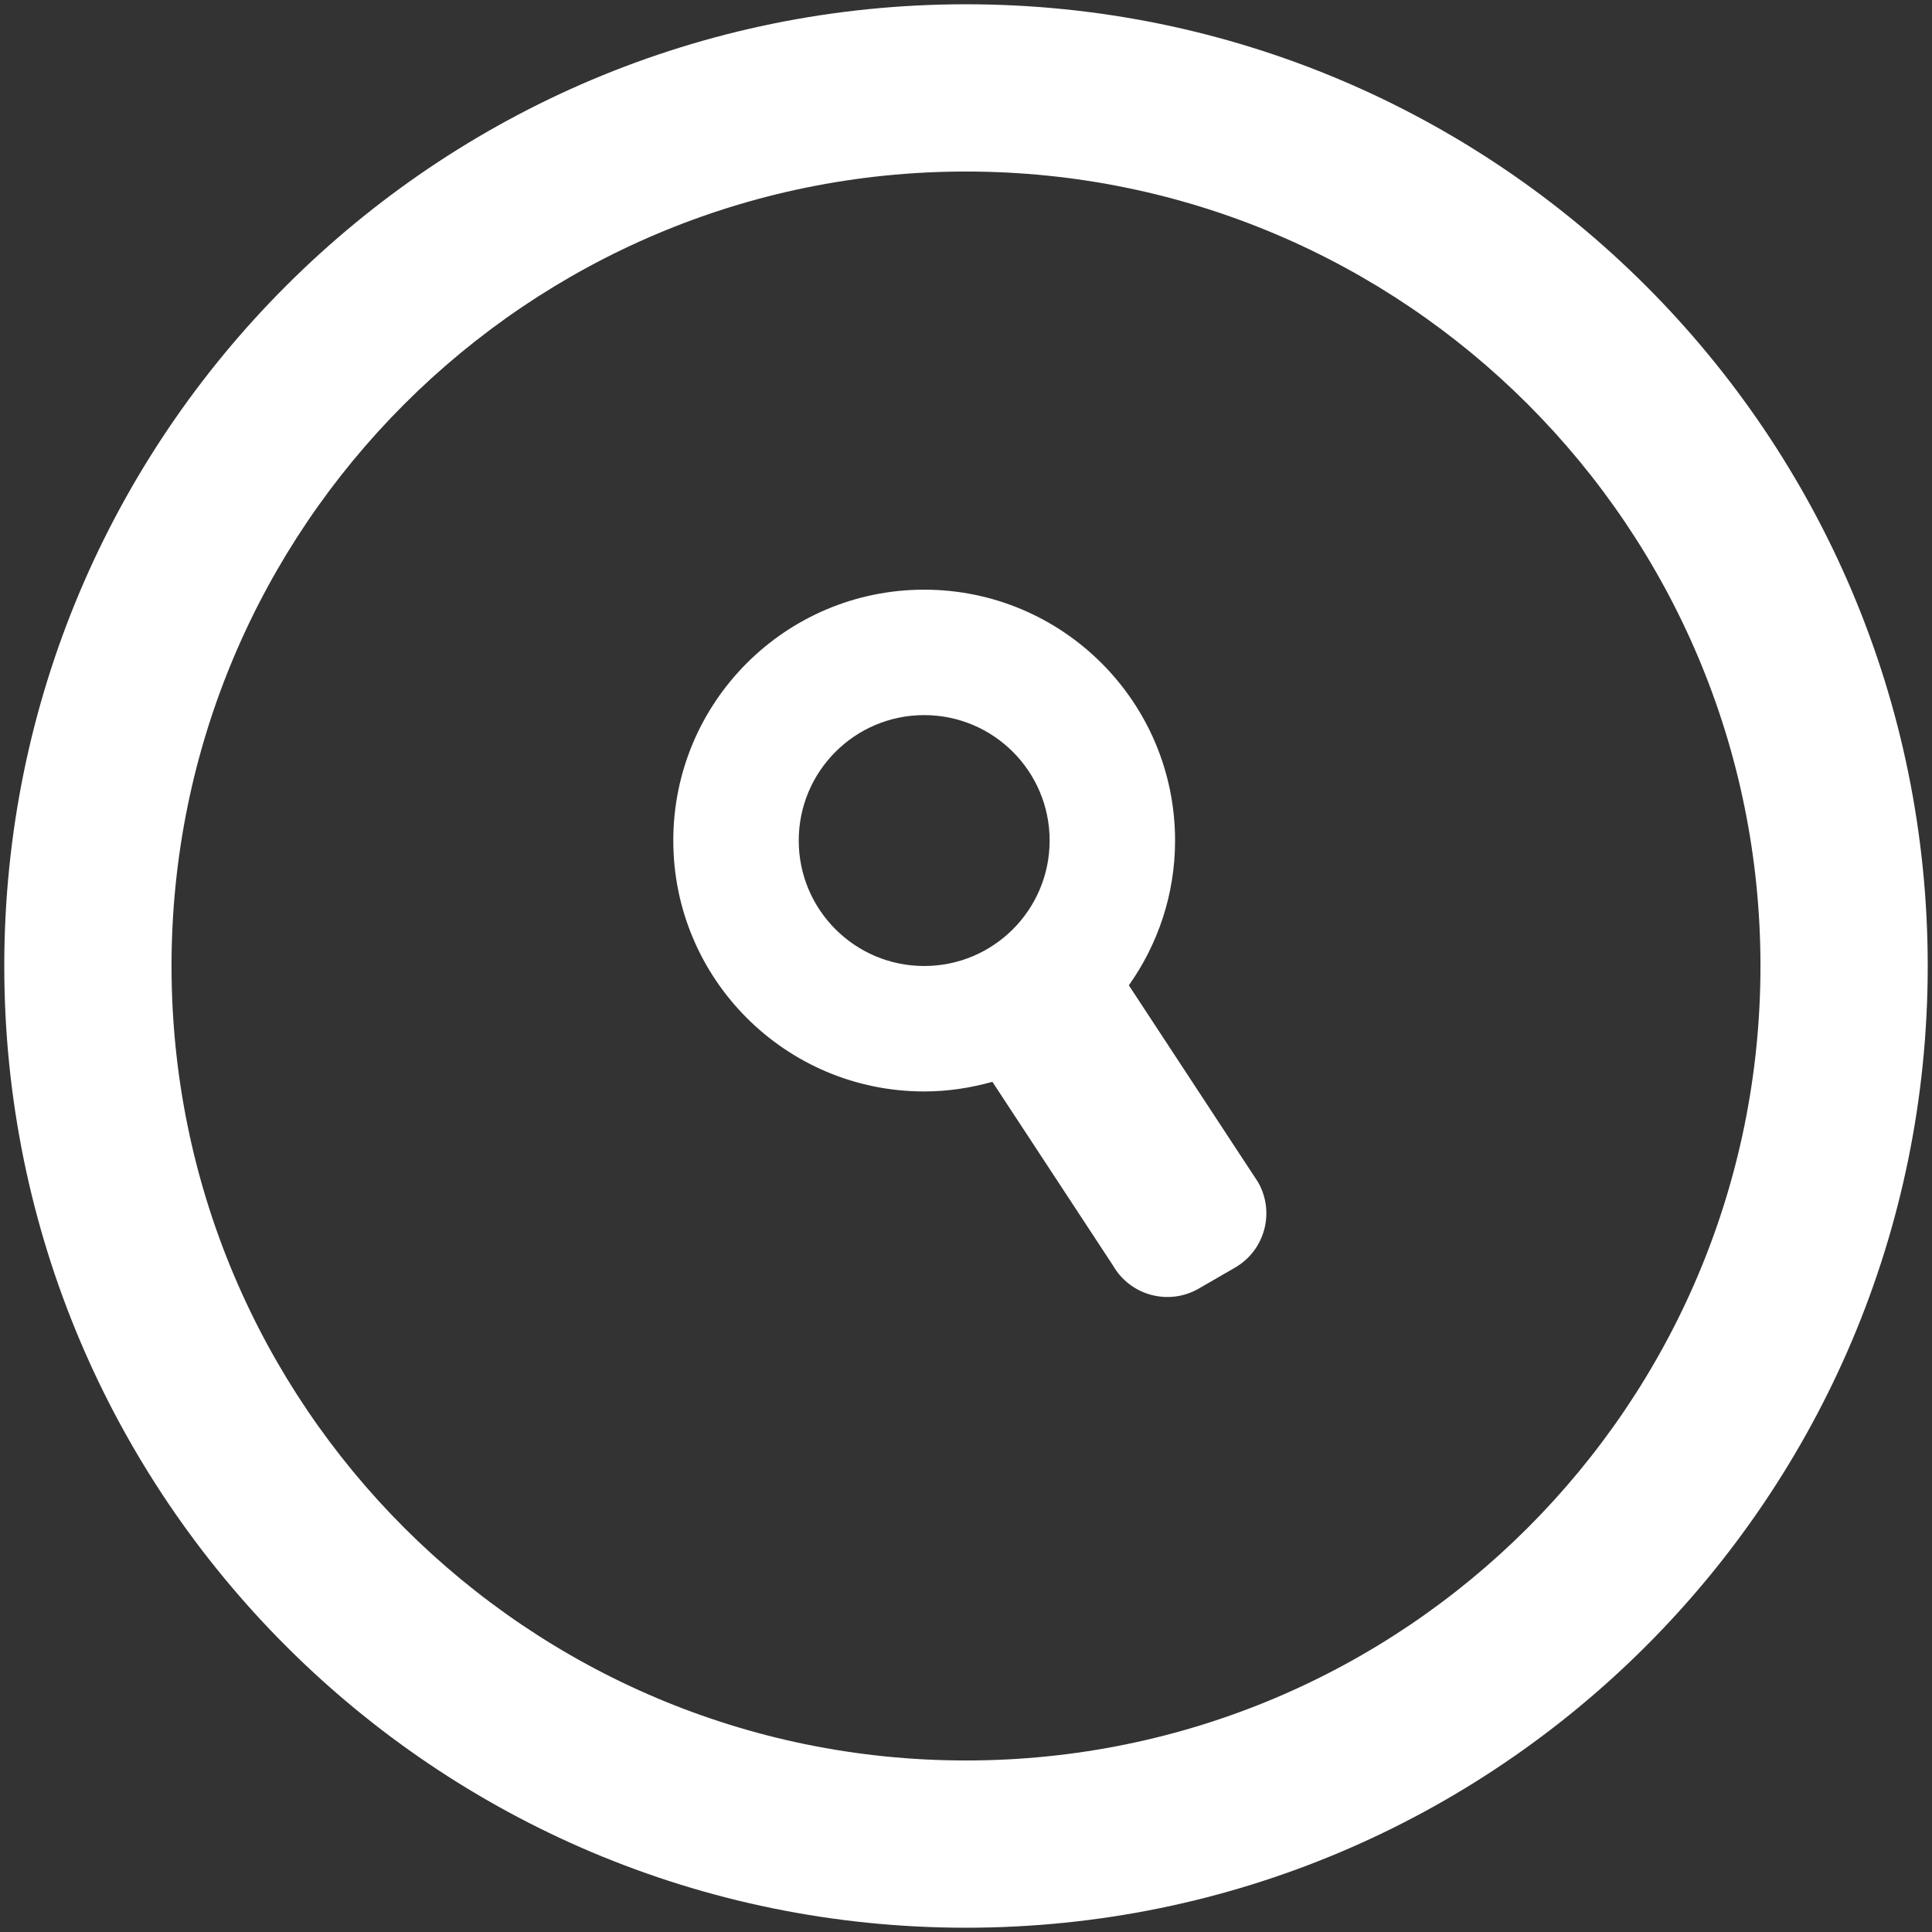 <?xml version="1.0" encoding="utf-8"?>
<!-- Generator: Adobe Illustrator 13.0.0, SVG Export Plug-In . SVG Version: 6.00 Build 14948)  -->
<!DOCTYPE svg PUBLIC "-//W3C//DTD SVG 1.1//EN" "http://www.w3.org/Graphics/SVG/1.1/DTD/svg11.dtd">
<svg version="1.1" id="Icon" xmlns="http://www.w3.org/2000/svg" xmlns:xlink="http://www.w3.org/1999/xlink" x="0px" y="0px"
	 width="512px" height="512px" viewBox="0 0 512 512" enable-background="new 0 0 512 512" xml:space="preserve">
<rect x="0" y="0" width="512" height="512" fill="#333333" stroke="none"/>
<g id="Zoom">
	<g>
		<path fill="#FFFFFF" d="M256,1.132C115.245,1.132,1.132,115.245,1.132,256c0,140.756,114.113,254.867,254.868,254.867
			S510.868,396.756,510.868,256C510.868,115.245,396.755,1.132,256,1.132z M256,466.543c-116.277,0-210.543-94.267-210.543-210.543
			c0-116.277,94.266-210.543,210.543-210.543c116.277,0,210.543,94.266,210.543,210.543S372.277,466.543,256,466.543z
			 M299.156,261.119c7.683-10.839,12.25-24.058,12.25-38.363c0-36.712-29.781-66.487-66.488-66.487
			c-36.712,0-66.487,29.775-66.487,66.487s29.775,66.488,66.487,66.488c6.271,0,12.321-0.932,18.072-2.556l31.988,48.72
			c4.588,7.953,14.761,10.67,22.703,6.081l9.589-5.54c7.965-4.589,10.69-14.75,6.104-22.703L299.156,261.119z M244.918,256
			c-18.364,0-33.244-14.886-33.244-33.244c0-18.359,14.88-33.244,33.244-33.244c18.365,0,33.244,14.885,33.244,33.244
			C278.162,241.115,263.283,256,244.918,256z"/>
	</g>
</g>
</svg>
